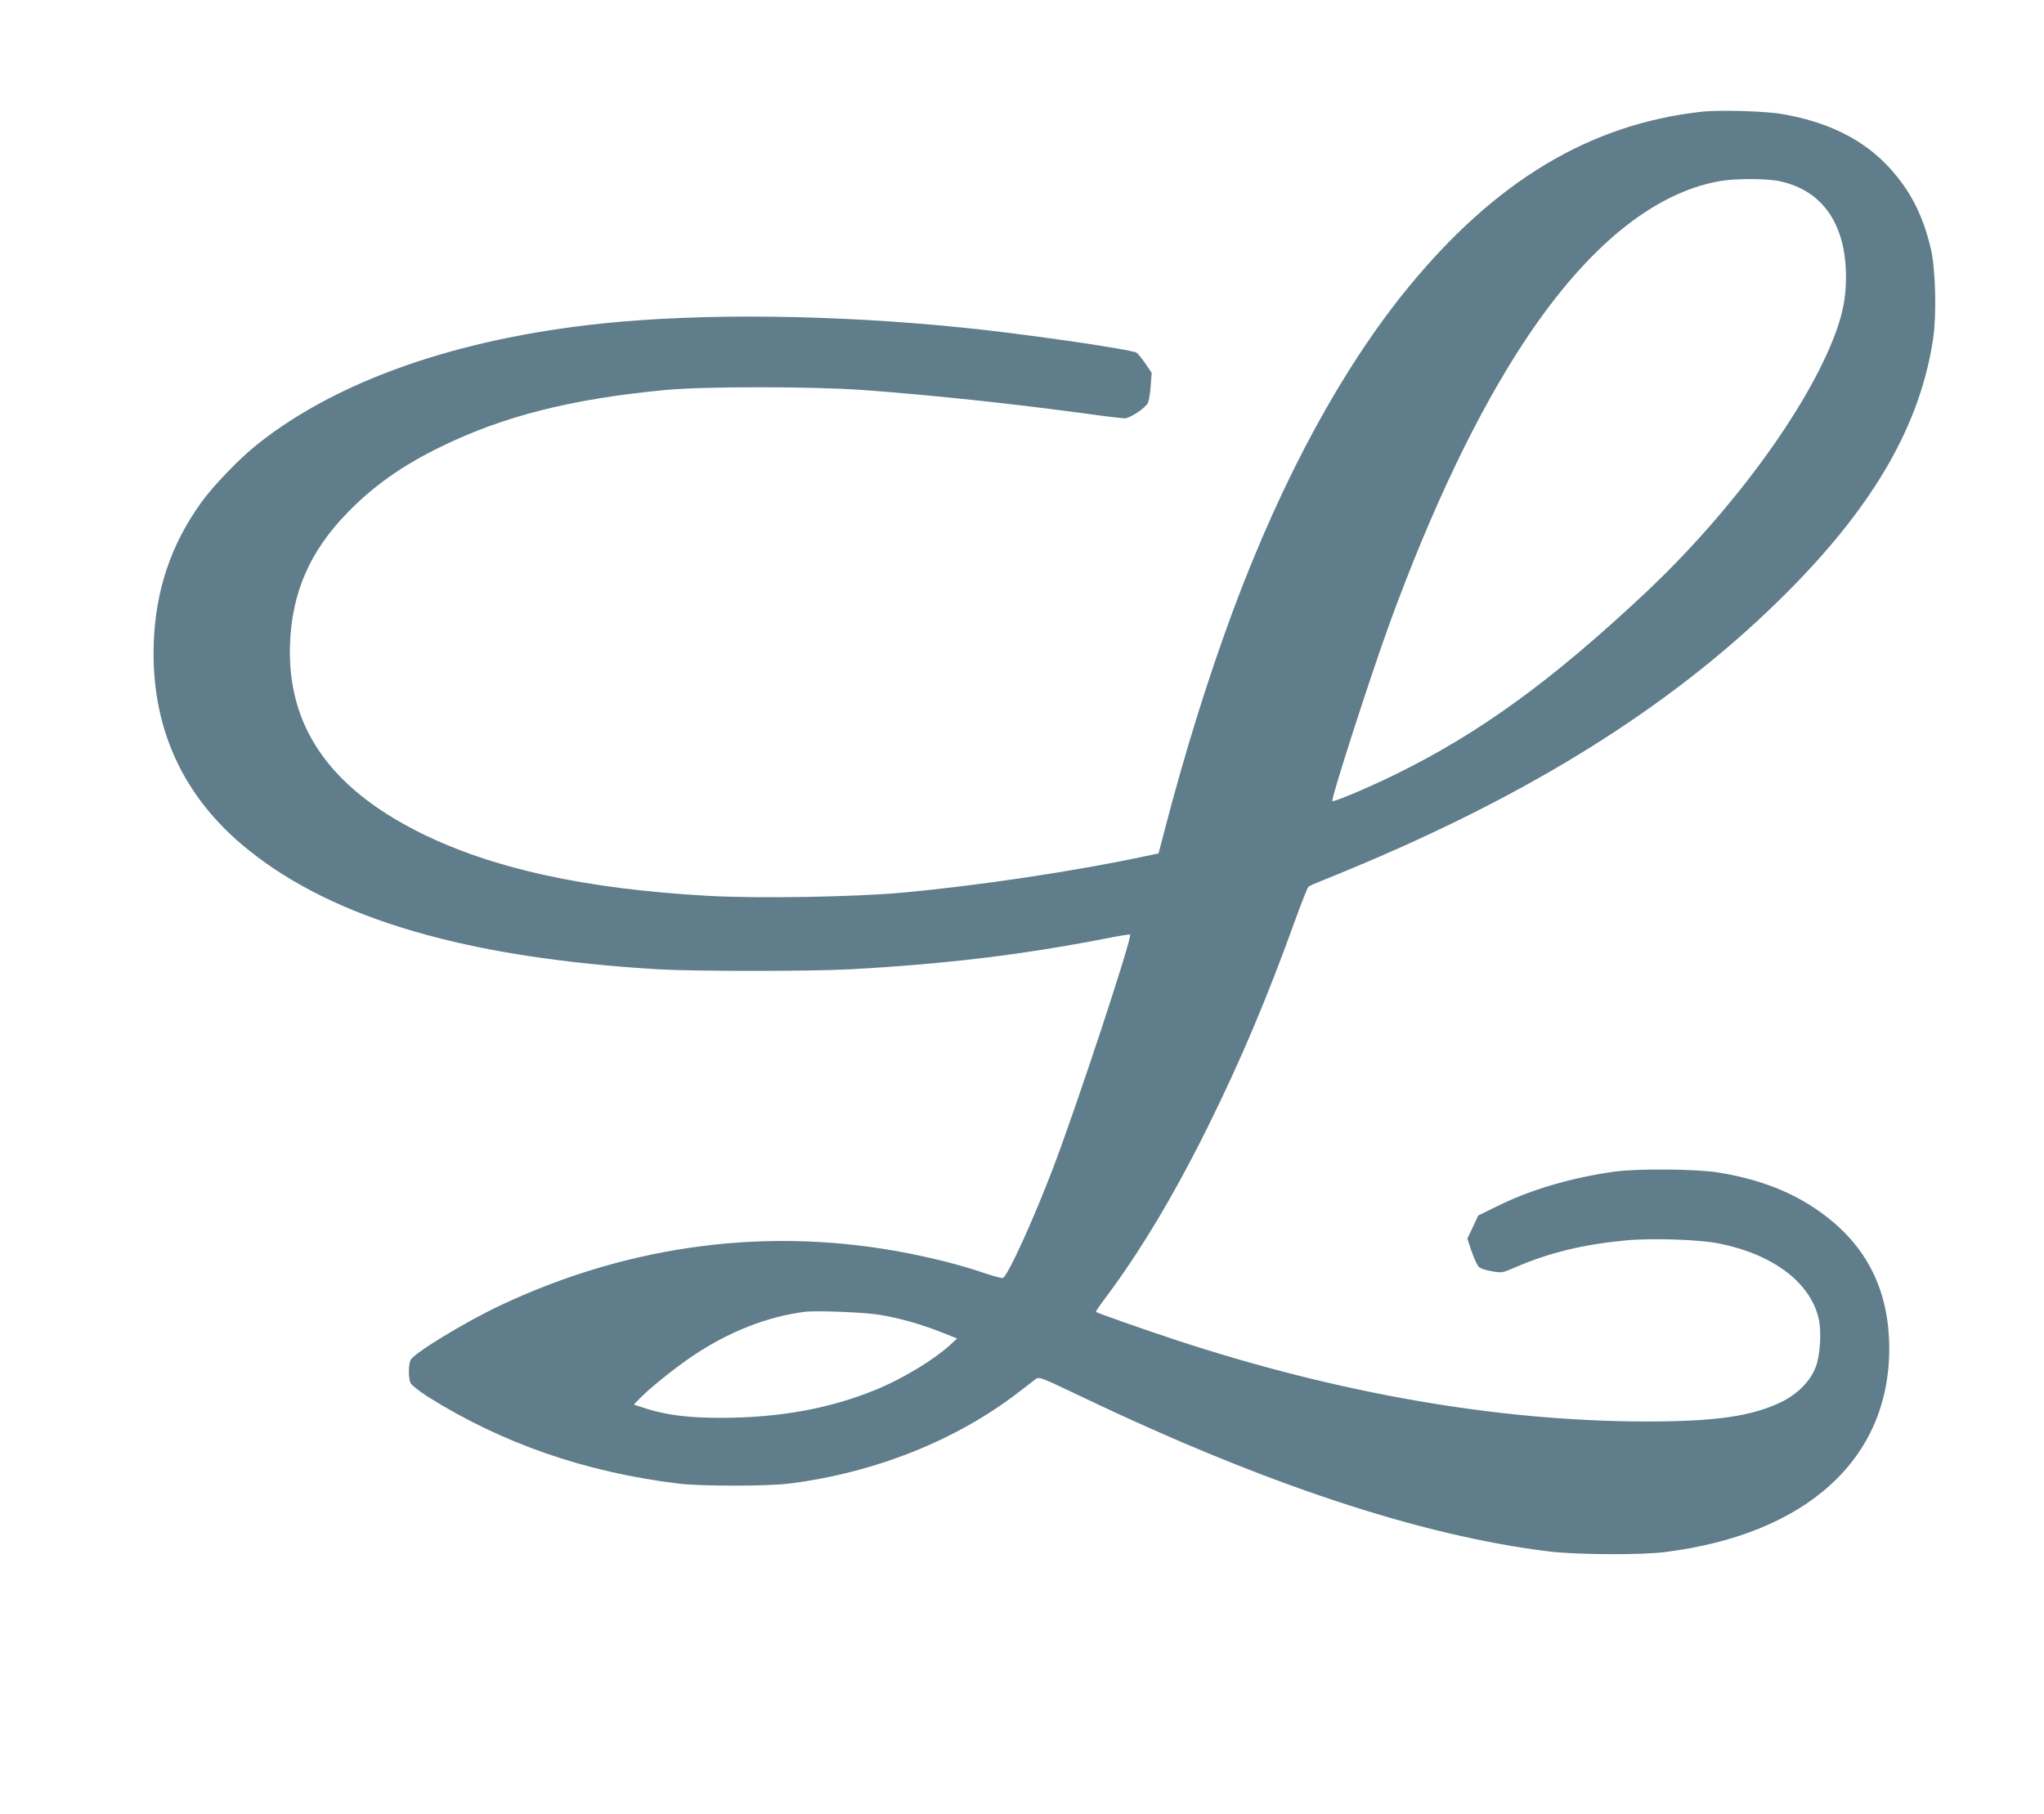 <?xml version="1.0" standalone="no"?>
<!DOCTYPE svg PUBLIC "-//W3C//DTD SVG 20010904//EN"
 "http://www.w3.org/TR/2001/REC-SVG-20010904/DTD/svg10.dtd">
<svg version="1.0" xmlns="http://www.w3.org/2000/svg"
 width="1280pt" height="1136pt" viewBox="0 0 1280 1136"
 preserveAspectRatio="xMidYMid meet">
<g transform="translate(0,1136) scale(0.1,-0.1)"
fill="#607d8b" stroke="none">
<path d="M10655 10660 c-697 -77 -1289 -432 -1836 -1100 -413 -504 -788 -1195
-1094 -2015 -156 -420 -303 -889 -432 -1385 l-38 -145 -85 -18 c-446 -95
-1052 -185 -1522 -228 -298 -27 -902 -37 -1209 -20 -776 43 -1359 171 -1813
398 -564 283 -828 666 -810 1178 12 324 124 582 359 823 162 168 348 299 590
416 390 190 812 297 1397 353 245 24 924 23 1248 0 438 -33 913 -83 1386 -147
120 -17 232 -30 247 -30 34 0 131 65 146 98 6 13 14 60 17 105 l6 82 -40 59
c-23 33 -47 63 -55 67 -38 22 -730 122 -1097 158 -801 81 -1615 90 -2240 26
-910 -94 -1662 -356 -2165 -755 -116 -92 -280 -262 -357 -370 -187 -261 -282
-544 -295 -870 -20 -532 179 -971 591 -1302 541 -436 1374 -678 2571 -749 233
-13 945 -13 1195 0 602 33 1079 91 1599 192 84 17 155 28 158 26 15 -16 -327
-1053 -482 -1462 -125 -327 -280 -668 -314 -689 -5 -3 -55 10 -112 29 -144 49
-298 89 -474 124 -863 172 -1742 61 -2560 -324 -219 -103 -545 -301 -564 -343
-14 -30 -14 -114 0 -144 6 -13 54 -51 107 -85 464 -292 987 -474 1572 -545
138 -17 555 -17 690 0 537 67 1050 271 1442 575 44 34 91 70 103 79 21 17 29
14 291 -111 1143 -546 2118 -869 2925 -968 173 -21 572 -23 724 -4 887 111
1406 582 1406 1275 -1 383 -154 671 -470 881 -165 110 -360 182 -597 221 -136
23 -509 26 -654 6 -269 -38 -522 -112 -729 -214 l-124 -61 -34 -73 -34 -72 26
-78 c15 -44 35 -87 44 -97 10 -11 45 -23 83 -29 63 -11 66 -11 150 26 213 91
418 141 686 167 163 16 469 6 592 -20 341 -70 573 -249 621 -479 16 -81 7
-223 -21 -295 -33 -87 -113 -168 -215 -218 -186 -90 -413 -122 -850 -122 -924
2 -1921 175 -2940 510 -211 70 -495 169 -502 177 -2 2 26 43 63 92 215 287
428 643 639 1069 205 415 367 797 545 1290 40 110 77 205 84 211 6 6 45 23 86
39 41 16 167 68 280 116 1110 472 1964 1020 2630 1688 546 547 836 1052 916
1592 22 151 15 433 -14 559 -43 183 -108 324 -211 452 -165 209 -398 337 -716
393 -106 19 -395 28 -510 15z m490 -435 c268 -57 415 -269 415 -600 0 -126
-19 -226 -67 -355 -174 -467 -649 -1115 -1188 -1622 -585 -549 -1035 -877
-1564 -1137 -169 -83 -389 -176 -397 -168 -11 11 235 773 356 1107 267 732
555 1333 855 1785 385 578 795 914 1210 990 97 18 295 18 380 0z m-5635 -7100
c120 -20 247 -55 380 -107 l104 -41 -49 -45 c-103 -92 -286 -203 -448 -271
-296 -123 -613 -181 -987 -181 -198 0 -333 17 -458 56 l-83 27 33 34 c63 66
223 195 338 272 225 151 465 245 700 275 71 9 378 -3 470 -19z"/>
</g>
</svg>
